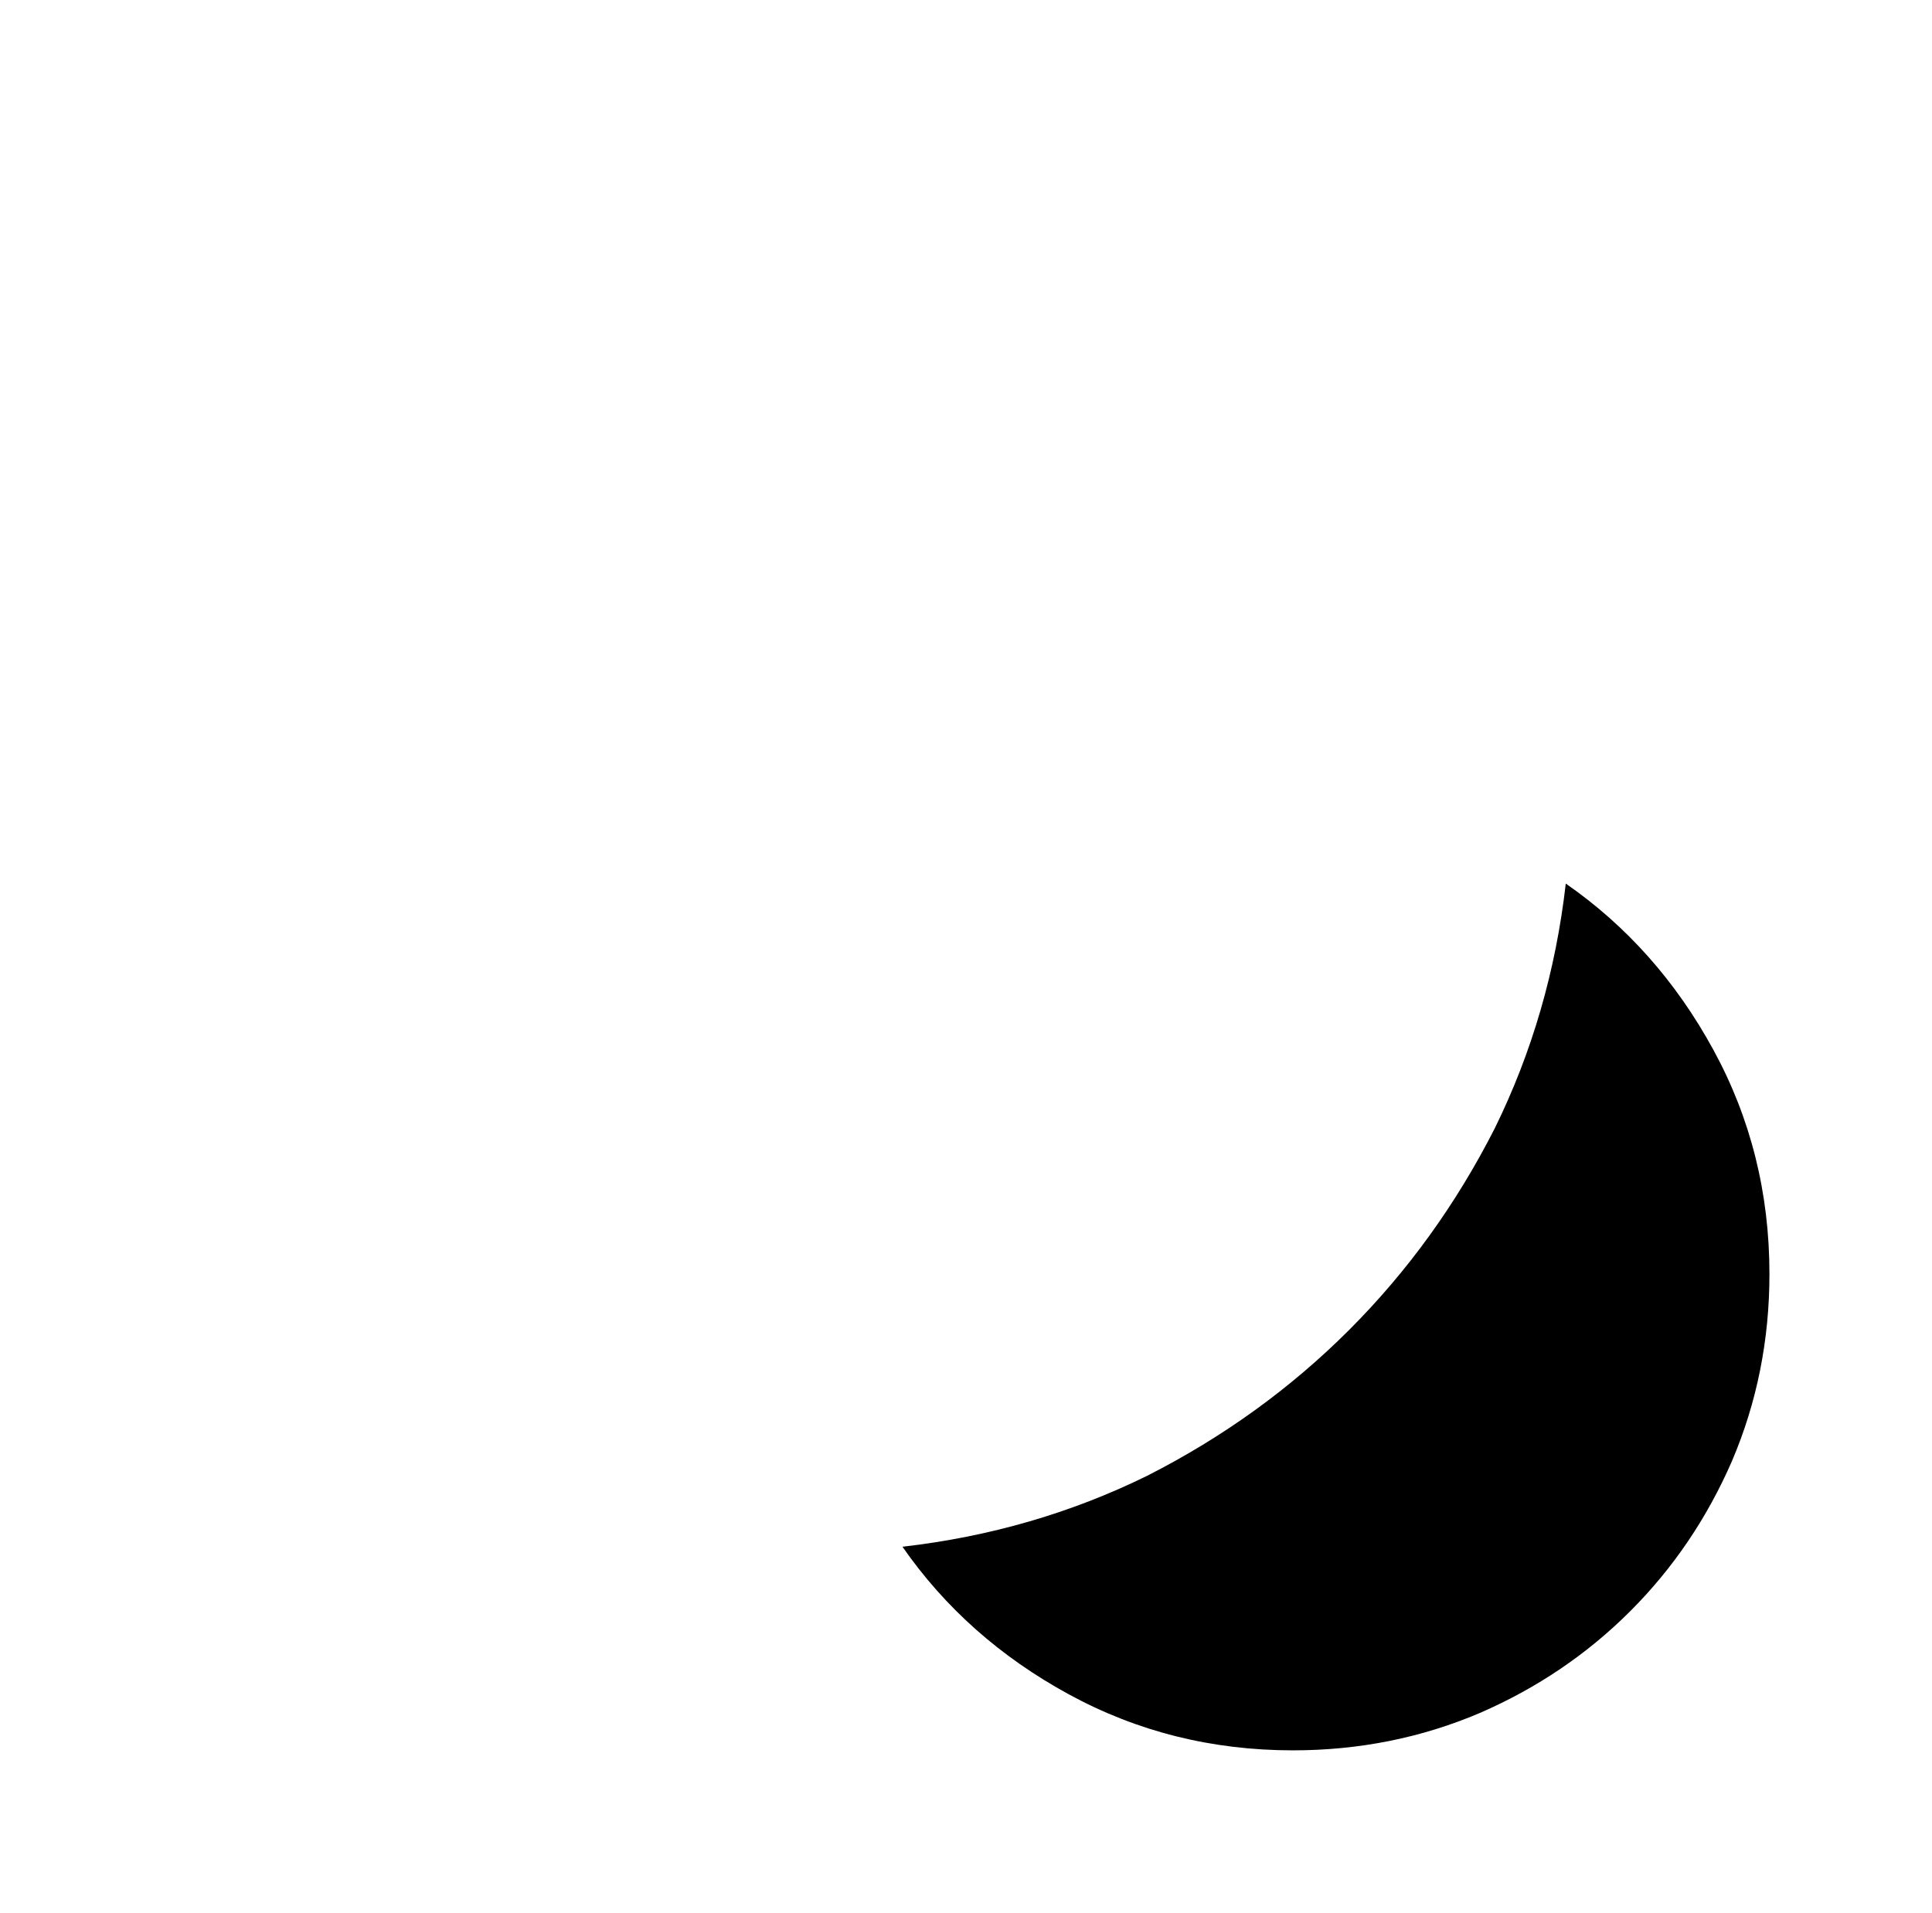 <?xml version="1.0" standalone="no"?>
<!DOCTYPE svg PUBLIC "-//W3C//DTD SVG 1.1//EN" "http://www.w3.org/Graphics/SVG/1.1/DTD/svg11.dtd" >
<svg xmlns="http://www.w3.org/2000/svg" xmlns:xlink="http://www.w3.org/1999/xlink" version="1.1" viewBox="-10 0 1034 1024">
   <path fill="currentColor"
d="M937 682q0 53 -20 100q-20 46 -54.5 80.5t-80.5 54.5q-47 20 -100 20q-65 0 -120 -30t-89 -79q70 -8 131 -38q61 -31 108 -78t78 -108q30 -61 38 -131q49 34 79 89t30 120z" />
</svg>
